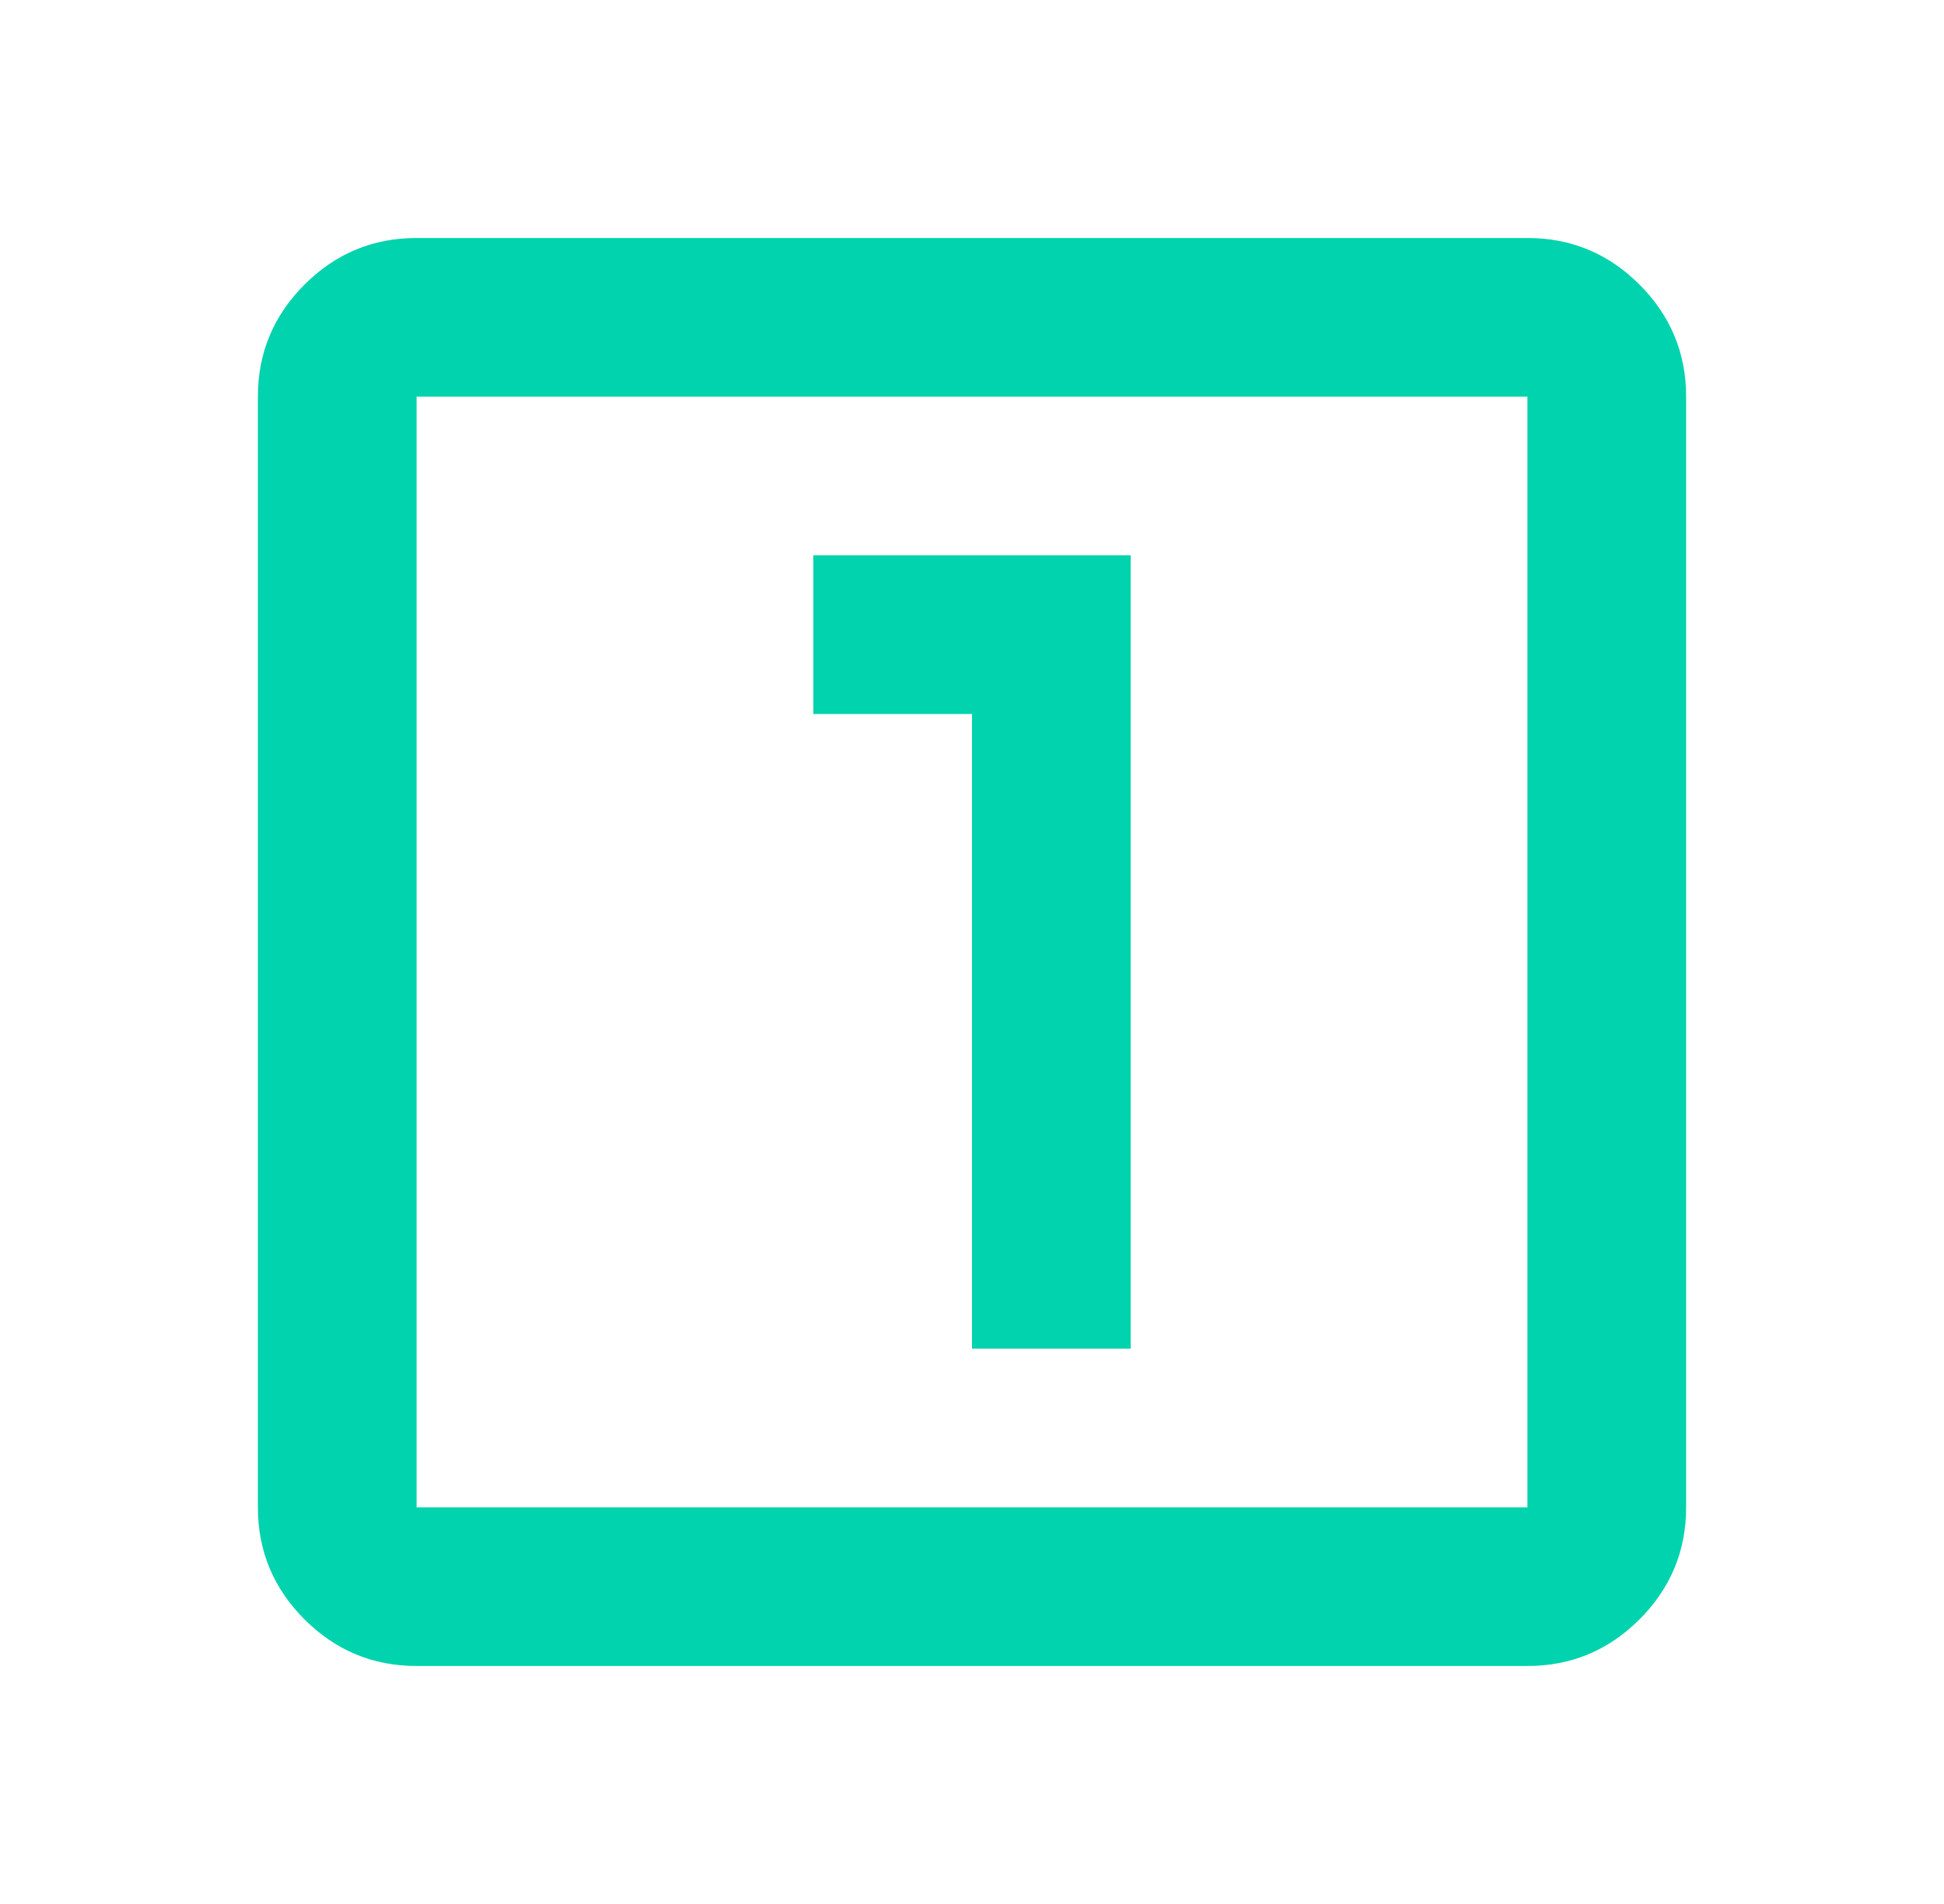 <svg width="49" height="48" viewBox="0 0 49 48" fill="none" xmlns="http://www.w3.org/2000/svg">
<g id="looks_one">
<mask id="mask0_1112_70053" style="mask-type:alpha" maskUnits="userSpaceOnUse" x="0" y="0" width="49" height="48">
<rect id="Bounding box" x="0.5" width="48" height="48" fill="#D9D9D9"/>
</mask>
<g mask="url(#mask0_1112_70053)">
<path id="looks_one_2" d="M24.5 34H28.5V14H20.5V18H24.5V34ZM10.5 42C9.4 42 8.458 41.608 7.675 40.825C6.892 40.042 6.5 39.1 6.5 38V10C6.5 8.9 6.892 7.958 7.675 7.175C8.458 6.392 9.4 6 10.5 6H38.5C39.6 6 40.542 6.392 41.325 7.175C42.108 7.958 42.5 8.9 42.5 10V38C42.5 39.1 42.108 40.042 41.325 40.825C40.542 41.608 39.6 42 38.5 42H10.5ZM10.5 38H38.5V10H10.5V38Z" fill="#00D3AD"/>
</g>
</g>
</svg>
